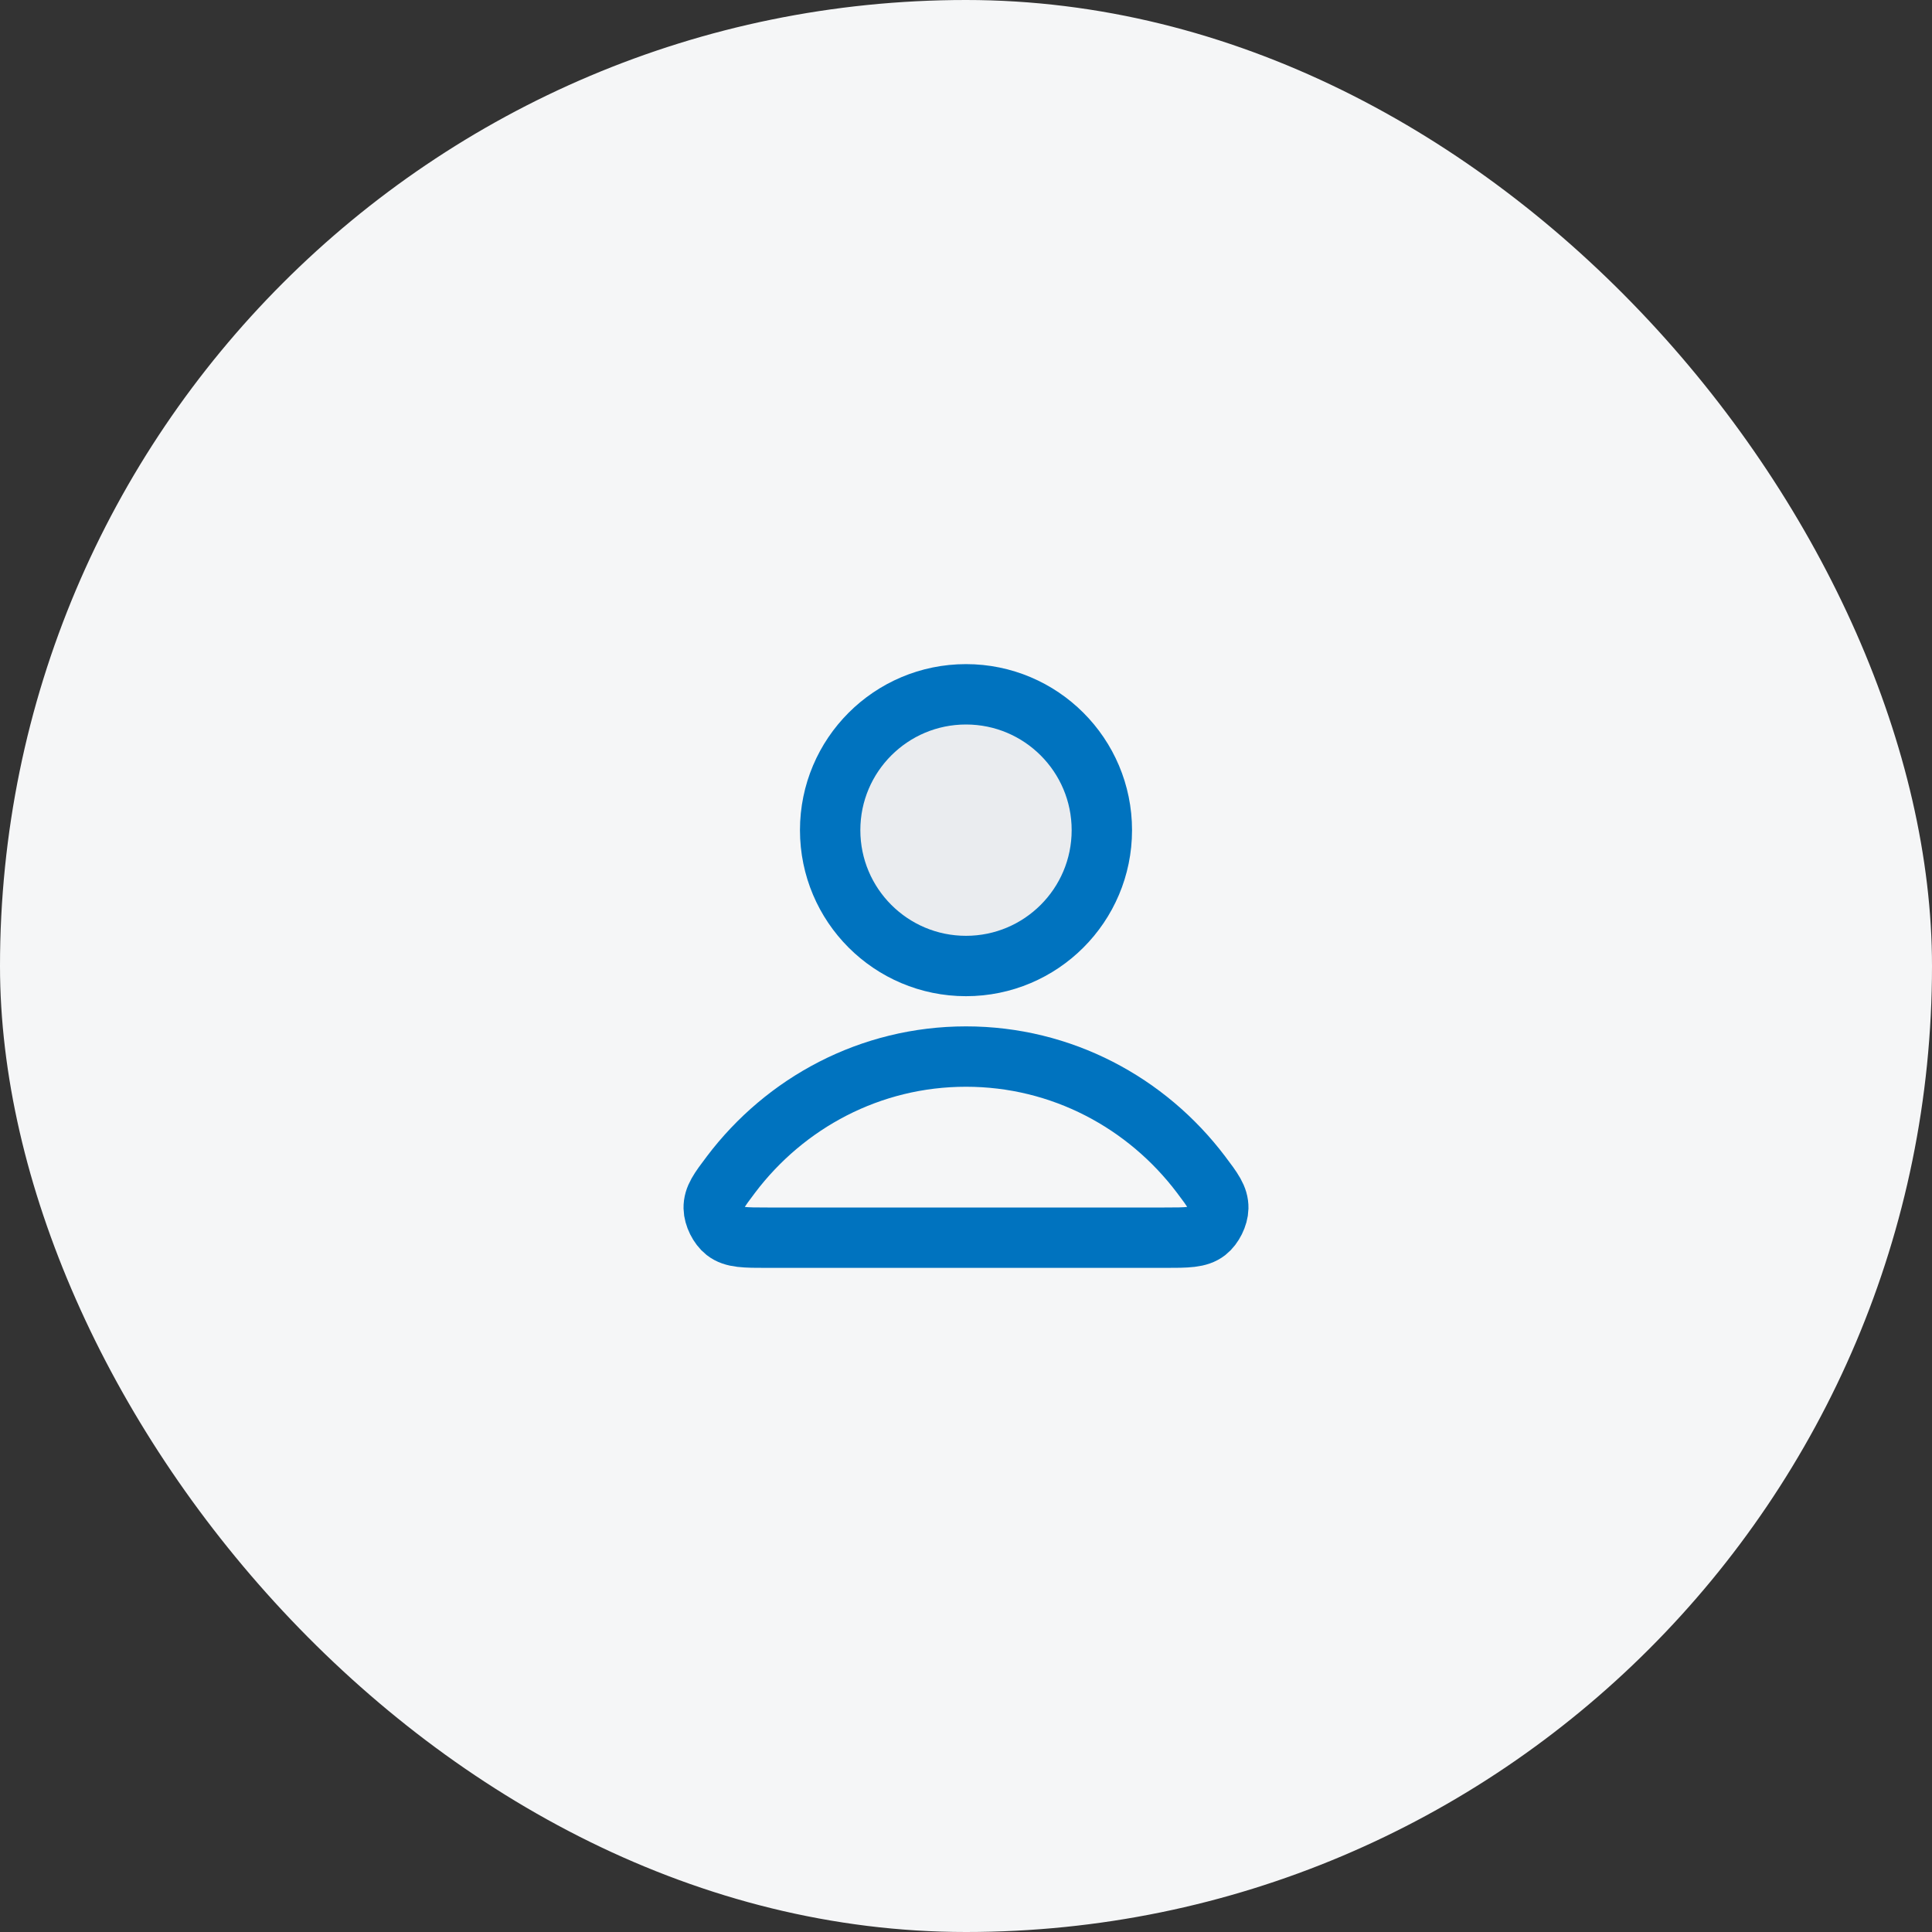 <svg width="64" height="64" viewBox="0 0 64 64" fill="none" xmlns="http://www.w3.org/2000/svg">
<rect x="0" y="0" width="64" height="64" fill="#333333" stroke="none"/>
<rect width="64" height="64" rx="32" fill="#F5F6F7"/>
<path opacity="0.12" d="M32 32C34.485 32 36.5 29.985 36.5 27.5C36.5 25.015 34.485 23 32 23C29.515 23 27.5 25.015 27.5 27.5C27.5 29.985 29.515 32 32 32Z" fill="#9CA3B3"/>
<path d="M32 35C28.83 35 26.011 36.531 24.216 38.906C23.83 39.417 23.637 39.673 23.643 40.018C23.648 40.285 23.815 40.622 24.025 40.787C24.297 41 24.674 41 25.427 41H38.573C39.326 41 39.703 41 39.975 40.787C40.185 40.622 40.352 40.285 40.357 40.018C40.363 39.673 40.17 39.417 39.784 38.906C37.989 36.531 35.17 35 32 35Z" stroke="#0073BF" stroke-width="2" stroke-linecap="round" stroke-linejoin="round"/>
<path d="M32 32C34.485 32 36.5 29.985 36.5 27.5C36.5 25.015 34.485 23 32 23C29.515 23 27.5 25.015 27.5 27.5C27.5 29.985 29.515 32 32 32Z" stroke="#0073BF" stroke-width="2" stroke-linecap="round" stroke-linejoin="round"/>
</svg>
